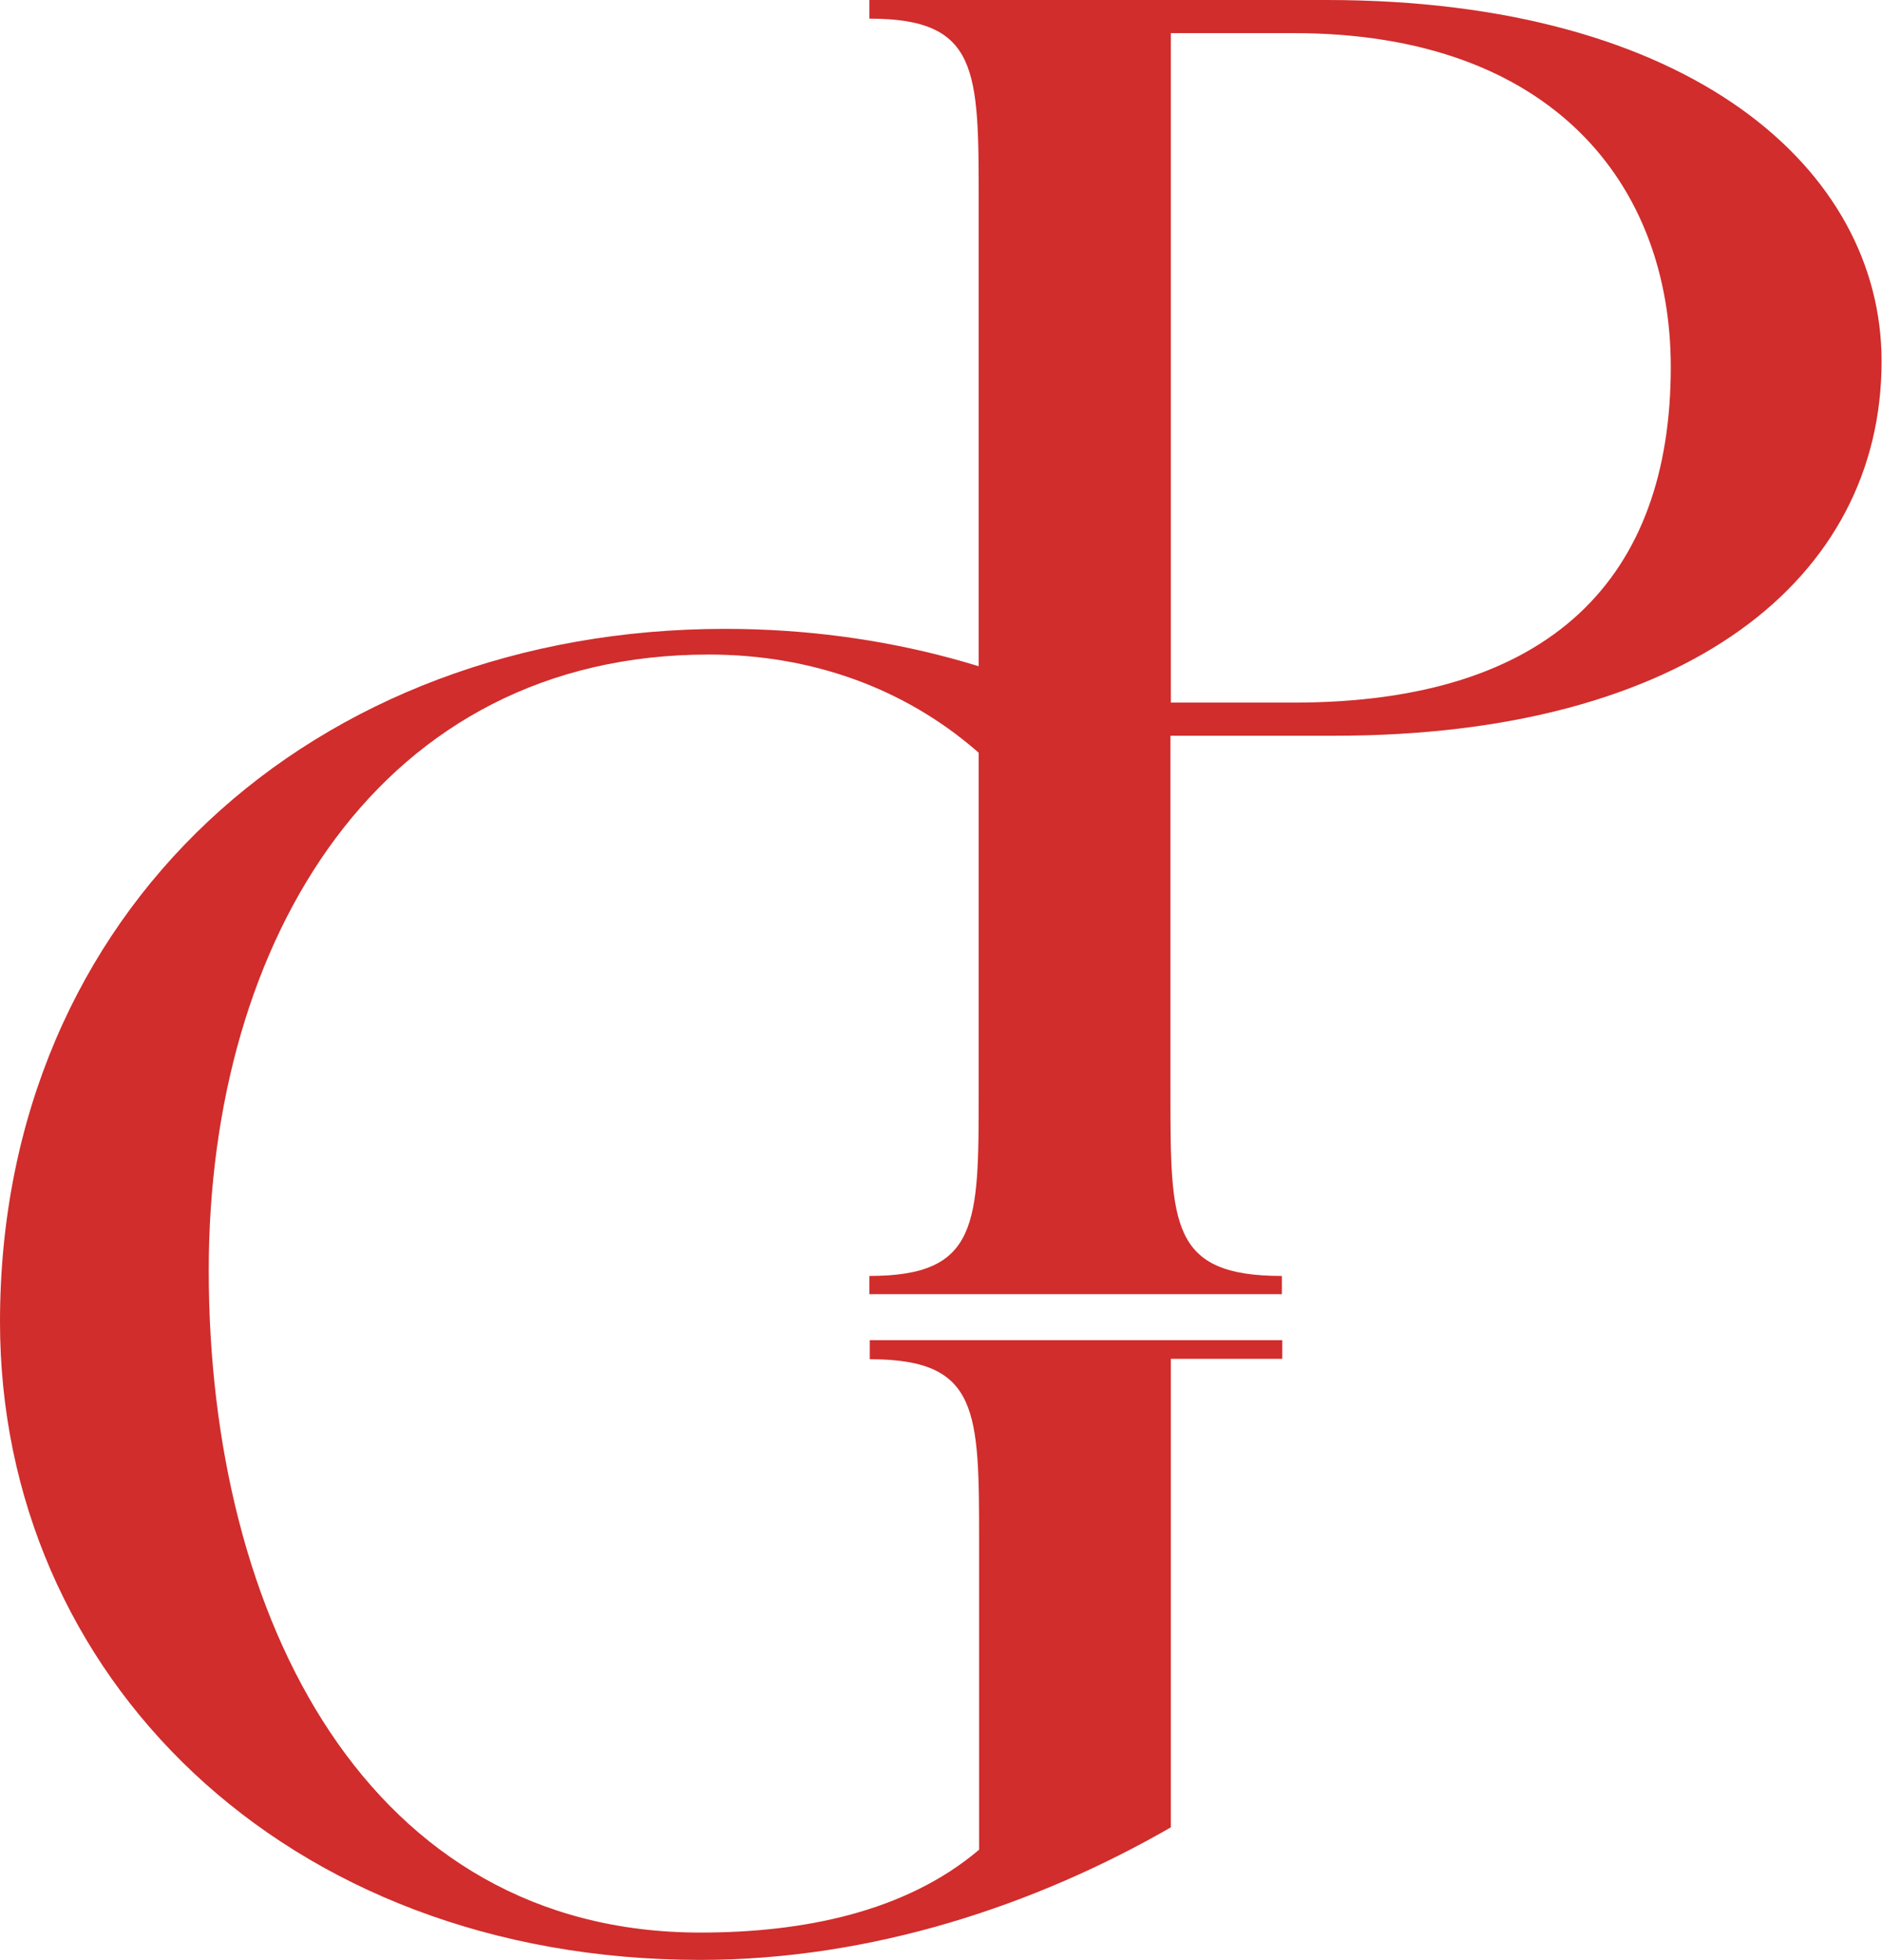 <?xml version="1.0" encoding="UTF-8"?>
<svg id="Livello_2" data-name="Livello 2" xmlns="http://www.w3.org/2000/svg" viewBox="0 0 45.44 47.31">
  <defs>
    <style>
      .cls-1 {
        fill: #d02d2c;
      }
    </style>
  </defs>
  <g id="Livello_1-2" data-name="Livello 1">
    <g>
      <path class="cls-1" d="m21,32.8v-.45h9.96v.45h-2.69v11.31c-3.25,1.87-7.21,3.2-11.36,3.2C6.83,47.31,0,40.41,0,31.91,0,21.99,7.57,15.18,17.51,15.18c3.86,0,7.32,1.02,9.94,2.58v6.59h-.45c-.99-5.21-4.85-8.55-9.89-8.55-7.91,0-12.07,6.85-12.07,14.87,0,8.41,3.86,15.98,11.87,15.98,2.47,0,4.95-.49,6.73-2v-7.41c0-3.2,0-4.43-2.64-4.43Z"/>
      <path class="cls-1" d="m32.03,0c8.8,0,13.4,4.09,13.4,8.72,0,5.25-4.7,9.04-13.21,9.04h-3.96v8.61c0,3.2,0,4.43,2.69,4.43v.44h-9.96v-.44c2.64,0,2.64-1.25,2.64-4.43V4.88c0-3.2,0-4.43-2.64-4.43v-.45s11.03,0,11.03,0Zm-3.76,16.96h2.97c6.23,0,9.1-3.03,9.1-8.1,0-4.41-2.87-8.06-9.1-8.06h-2.97v16.16Z"/>
    </g>
  </g>
</svg>